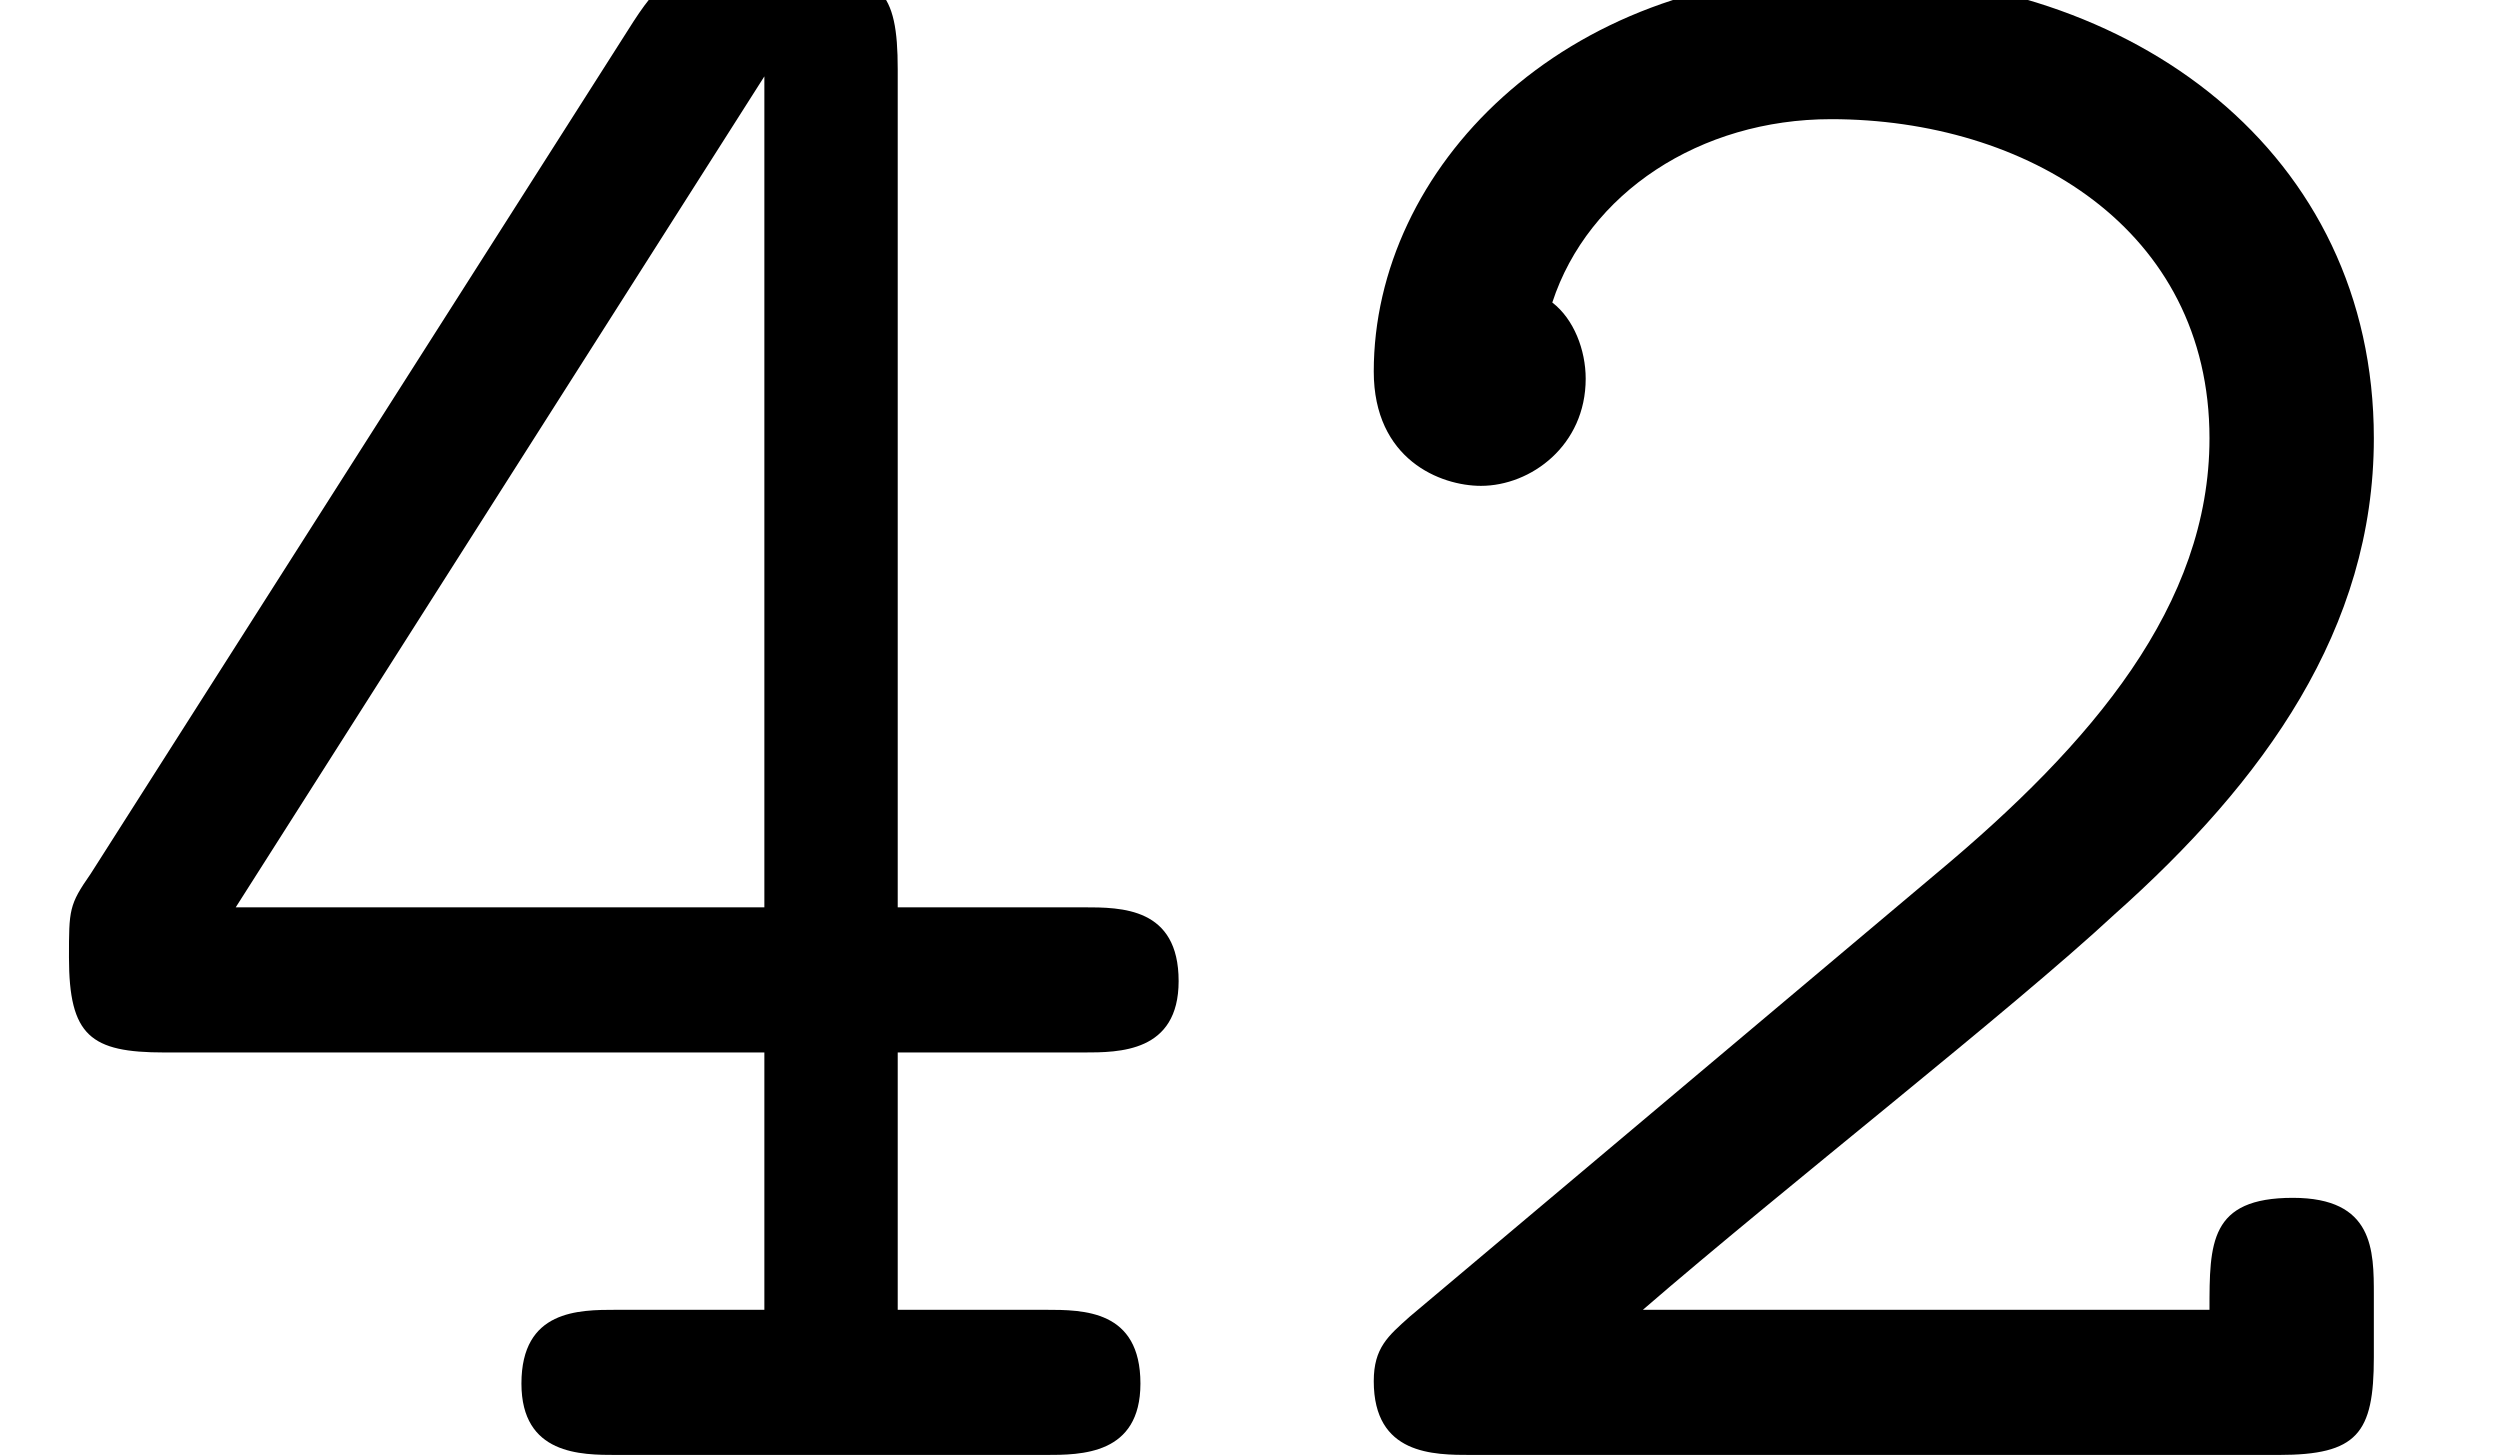 <?xml version='1.0' encoding='UTF-8'?>
<!-- This file was generated by dvisvgm 2.6.3 -->
<svg version='1.1' xmlns='http://www.w3.org/2000/svg' xmlns:xlink='http://www.w3.org/1999/xlink' width='11.454pt' height='6.667pt' viewBox='70.735 62.076 11.454 6.667'>
<defs>
<path id='g0-50' d='M0.731 -0.633C0.633 -0.545 0.567 -0.491 0.567 -0.338C0.567 0 0.84 0 1.015 0H4.713C5.073 0 5.149 -0.098 5.149 -0.447V-0.731C5.149 -0.938 5.149 -1.178 4.778 -1.178C4.396 -1.178 4.396 -0.971 4.396 -0.665H1.8C2.444 -1.222 3.491 -2.04 3.96 -2.476C4.647 -3.087 5.149 -3.785 5.149 -4.658C5.149 -5.967 4.047 -6.785 2.716 -6.785C1.429 -6.785 0.567 -5.891 0.567 -4.964C0.567 -4.56 0.873 -4.44 1.058 -4.44C1.287 -4.44 1.538 -4.625 1.538 -4.931C1.538 -5.062 1.484 -5.204 1.385 -5.28C1.549 -5.782 2.062 -6.12 2.662 -6.12C3.556 -6.12 4.396 -5.618 4.396 -4.658C4.396 -3.895 3.862 -3.262 3.142 -2.662L0.731 -0.633Z'/>
<path id='g0-52' d='M0.415 -2.662C0.316 -2.52 0.316 -2.498 0.316 -2.28C0.316 -1.92 0.415 -1.844 0.753 -1.844H3.502V-0.665H2.825C2.651 -0.665 2.389 -0.665 2.389 -0.327C2.389 0 2.662 0 2.825 0H4.789C4.953 0 5.225 0 5.225 -0.327C5.225 -0.665 4.964 -0.665 4.789 -0.665H4.113V-1.844H4.964C5.127 -1.844 5.4 -1.844 5.4 -2.171C5.4 -2.509 5.138 -2.509 4.964 -2.509H4.113V-6.349C4.113 -6.709 4.036 -6.796 3.665 -6.796H3.36C3.098 -6.796 3.044 -6.785 2.902 -6.567L0.415 -2.662ZM1.08 -2.509L3.502 -6.316V-2.509H1.08Z'/>
</defs>
<g id='page1'>
<use x='70.735' y='68.742' xlink:href='#g0-52'/>
<use x='76.462' y='68.742' xlink:href='#g0-50'/>
</g>
</svg><!--Rendered by QuickLaTeX.com-->